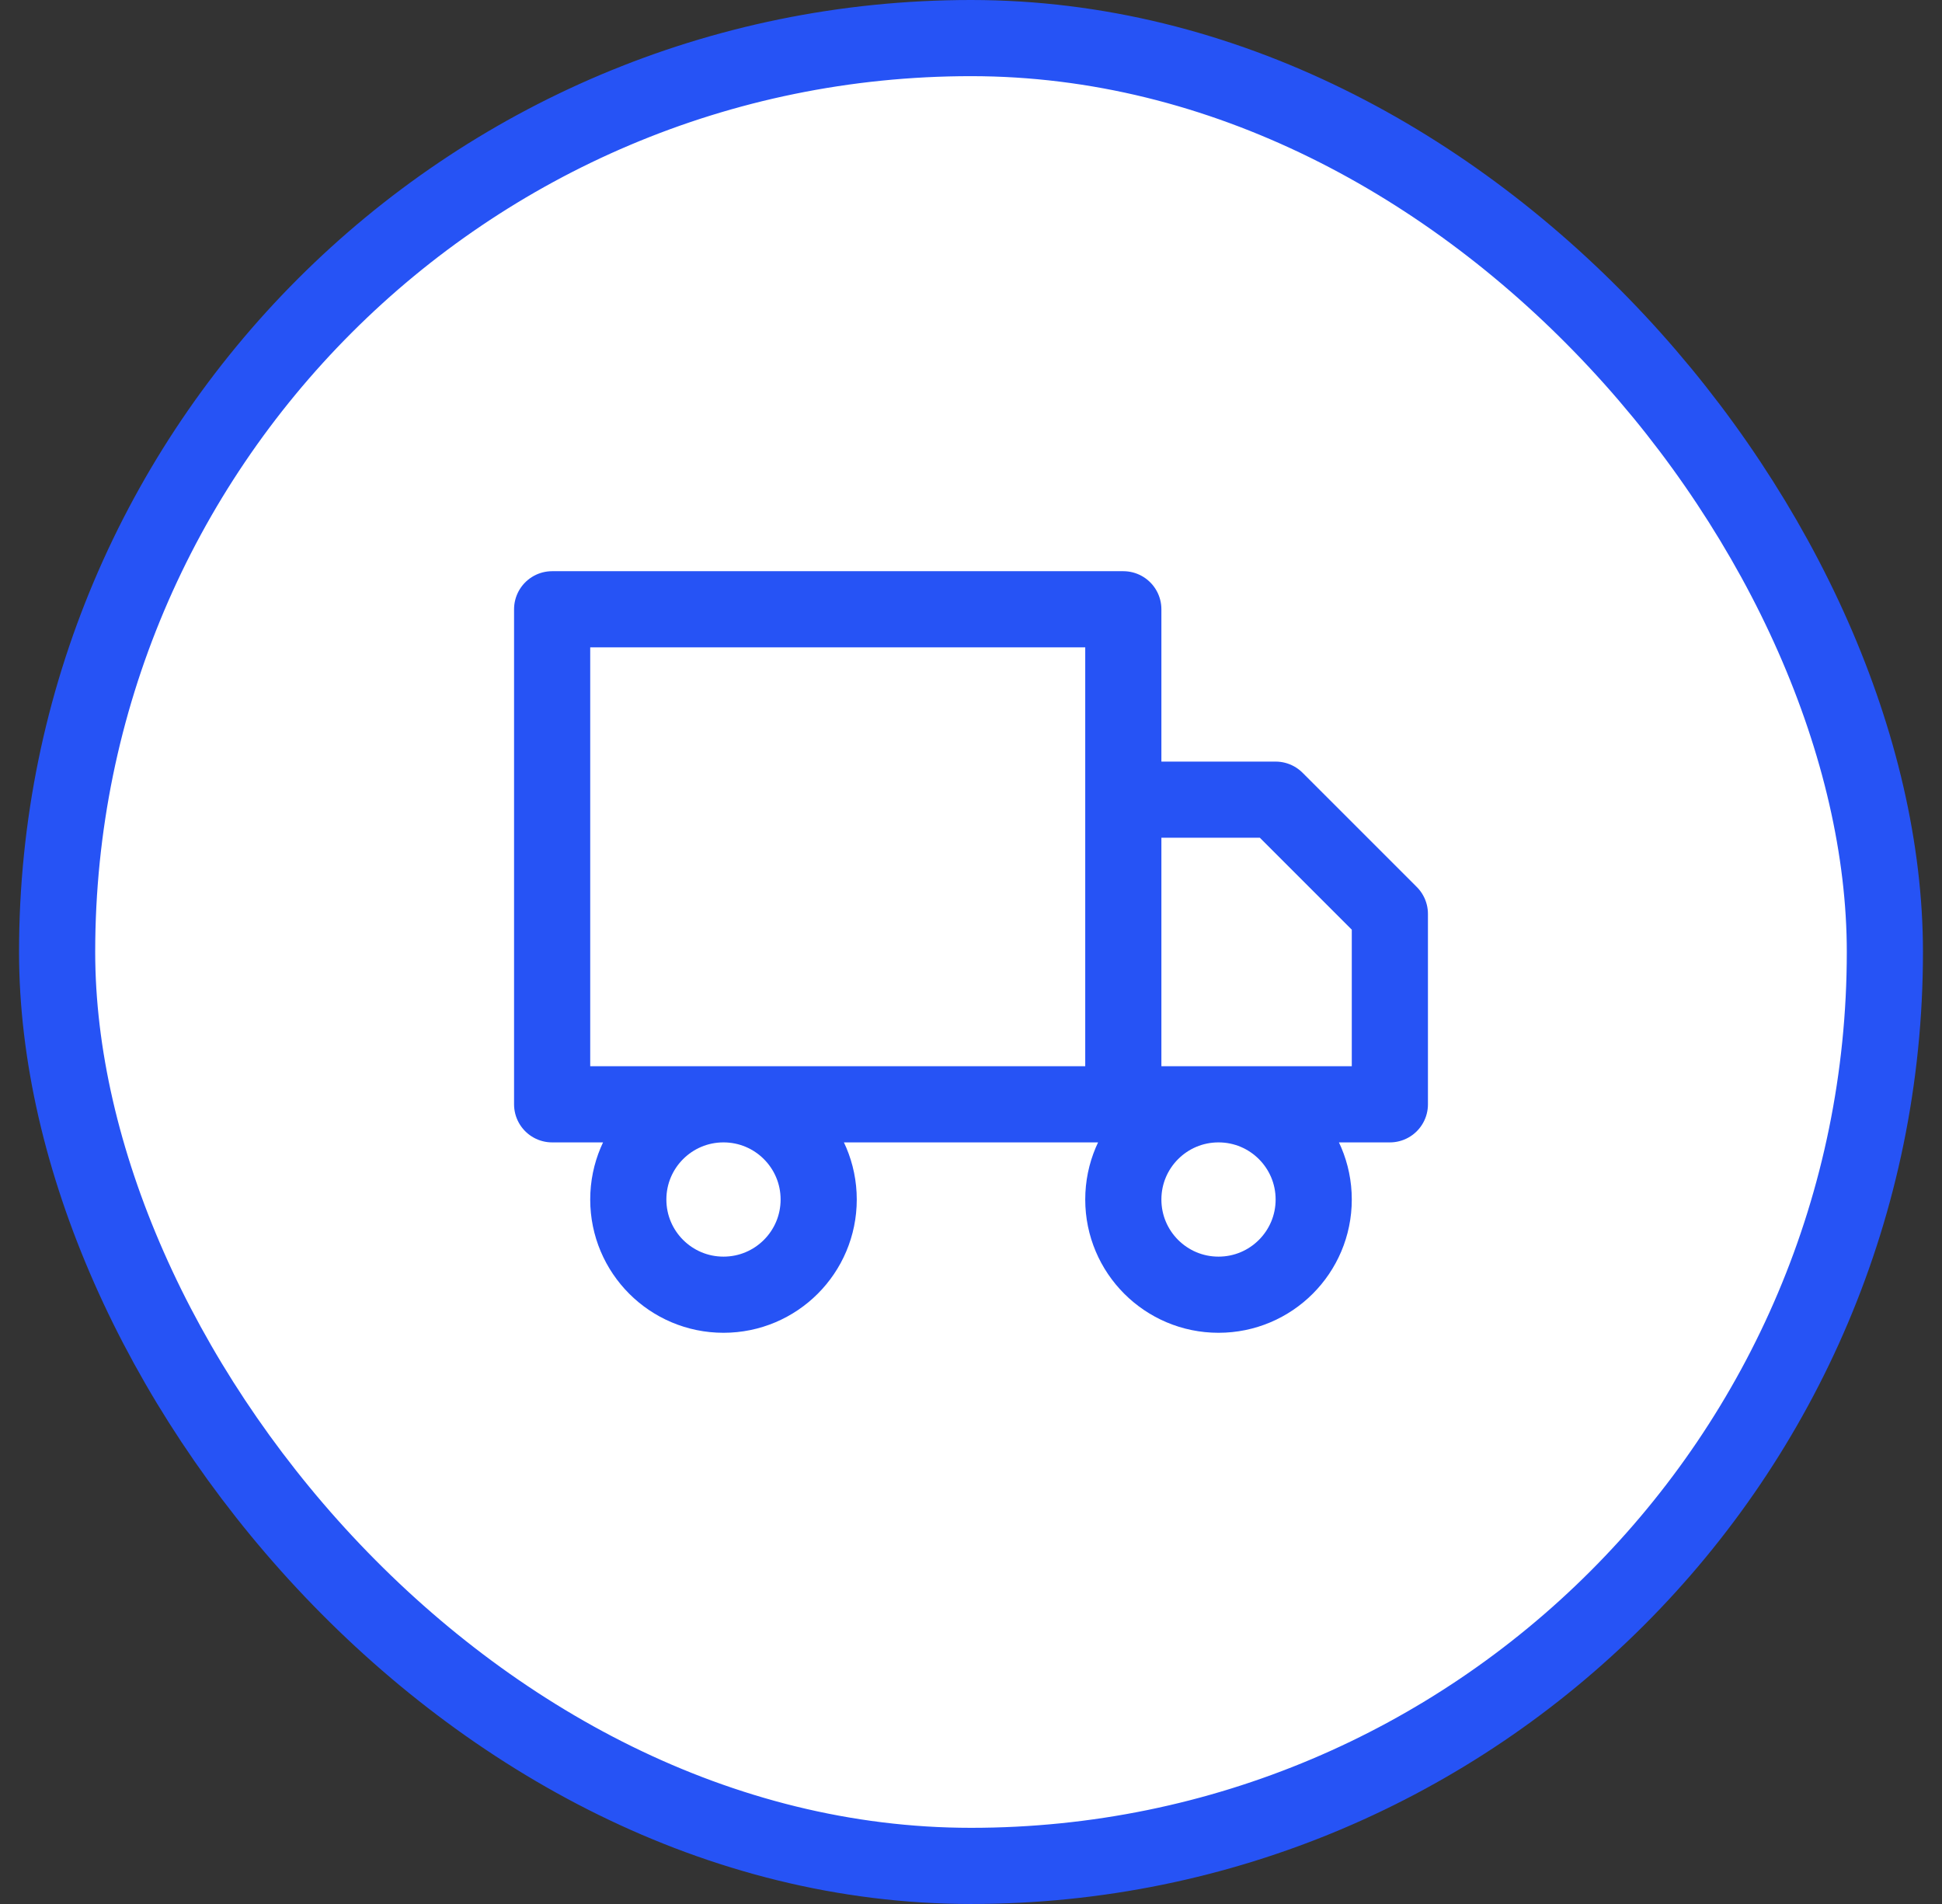 <svg width="51" height="50" viewBox="0 0 51 50" fill="none" xmlns="http://www.w3.org/2000/svg">
<rect x="0" y="0" width="51" height="50" fill="#333333" stroke="none"/>
<rect x="1.5" y="1" width="48" height="48" rx="24" fill="white"/>
<g clip-path="url(#clip0_2955_2782)">
<path d="M29.5 29V16H14.5V29H29.5ZM29.5 29H36.5V24L33.5 21H29.5V29ZM21.5 31.5C21.5 32.881 20.381 34 19 34C17.619 34 16.5 32.881 16.5 31.5C16.5 30.119 17.619 29 19 29C20.381 29 21.5 30.119 21.5 31.5ZM34.5 31.5C34.5 32.881 33.381 34 32 34C30.619 34 29.5 32.881 29.5 31.5C29.5 30.119 30.619 29 32 29C33.381 29 34.5 30.119 34.5 31.5Z" stroke="#2653F5" stroke-width="2" stroke-linecap="round" stroke-linejoin="round"/>
</g>
<rect x="1.5" y="1" width="48" height="48" rx="24" stroke="#2653F5" stroke-width="2"/>
<defs>
<clipPath id="clip0_2955_2782">
<rect width="24" height="24" fill="white" transform="translate(13.5 13)"/>
</clipPath>
</defs>
</svg>
